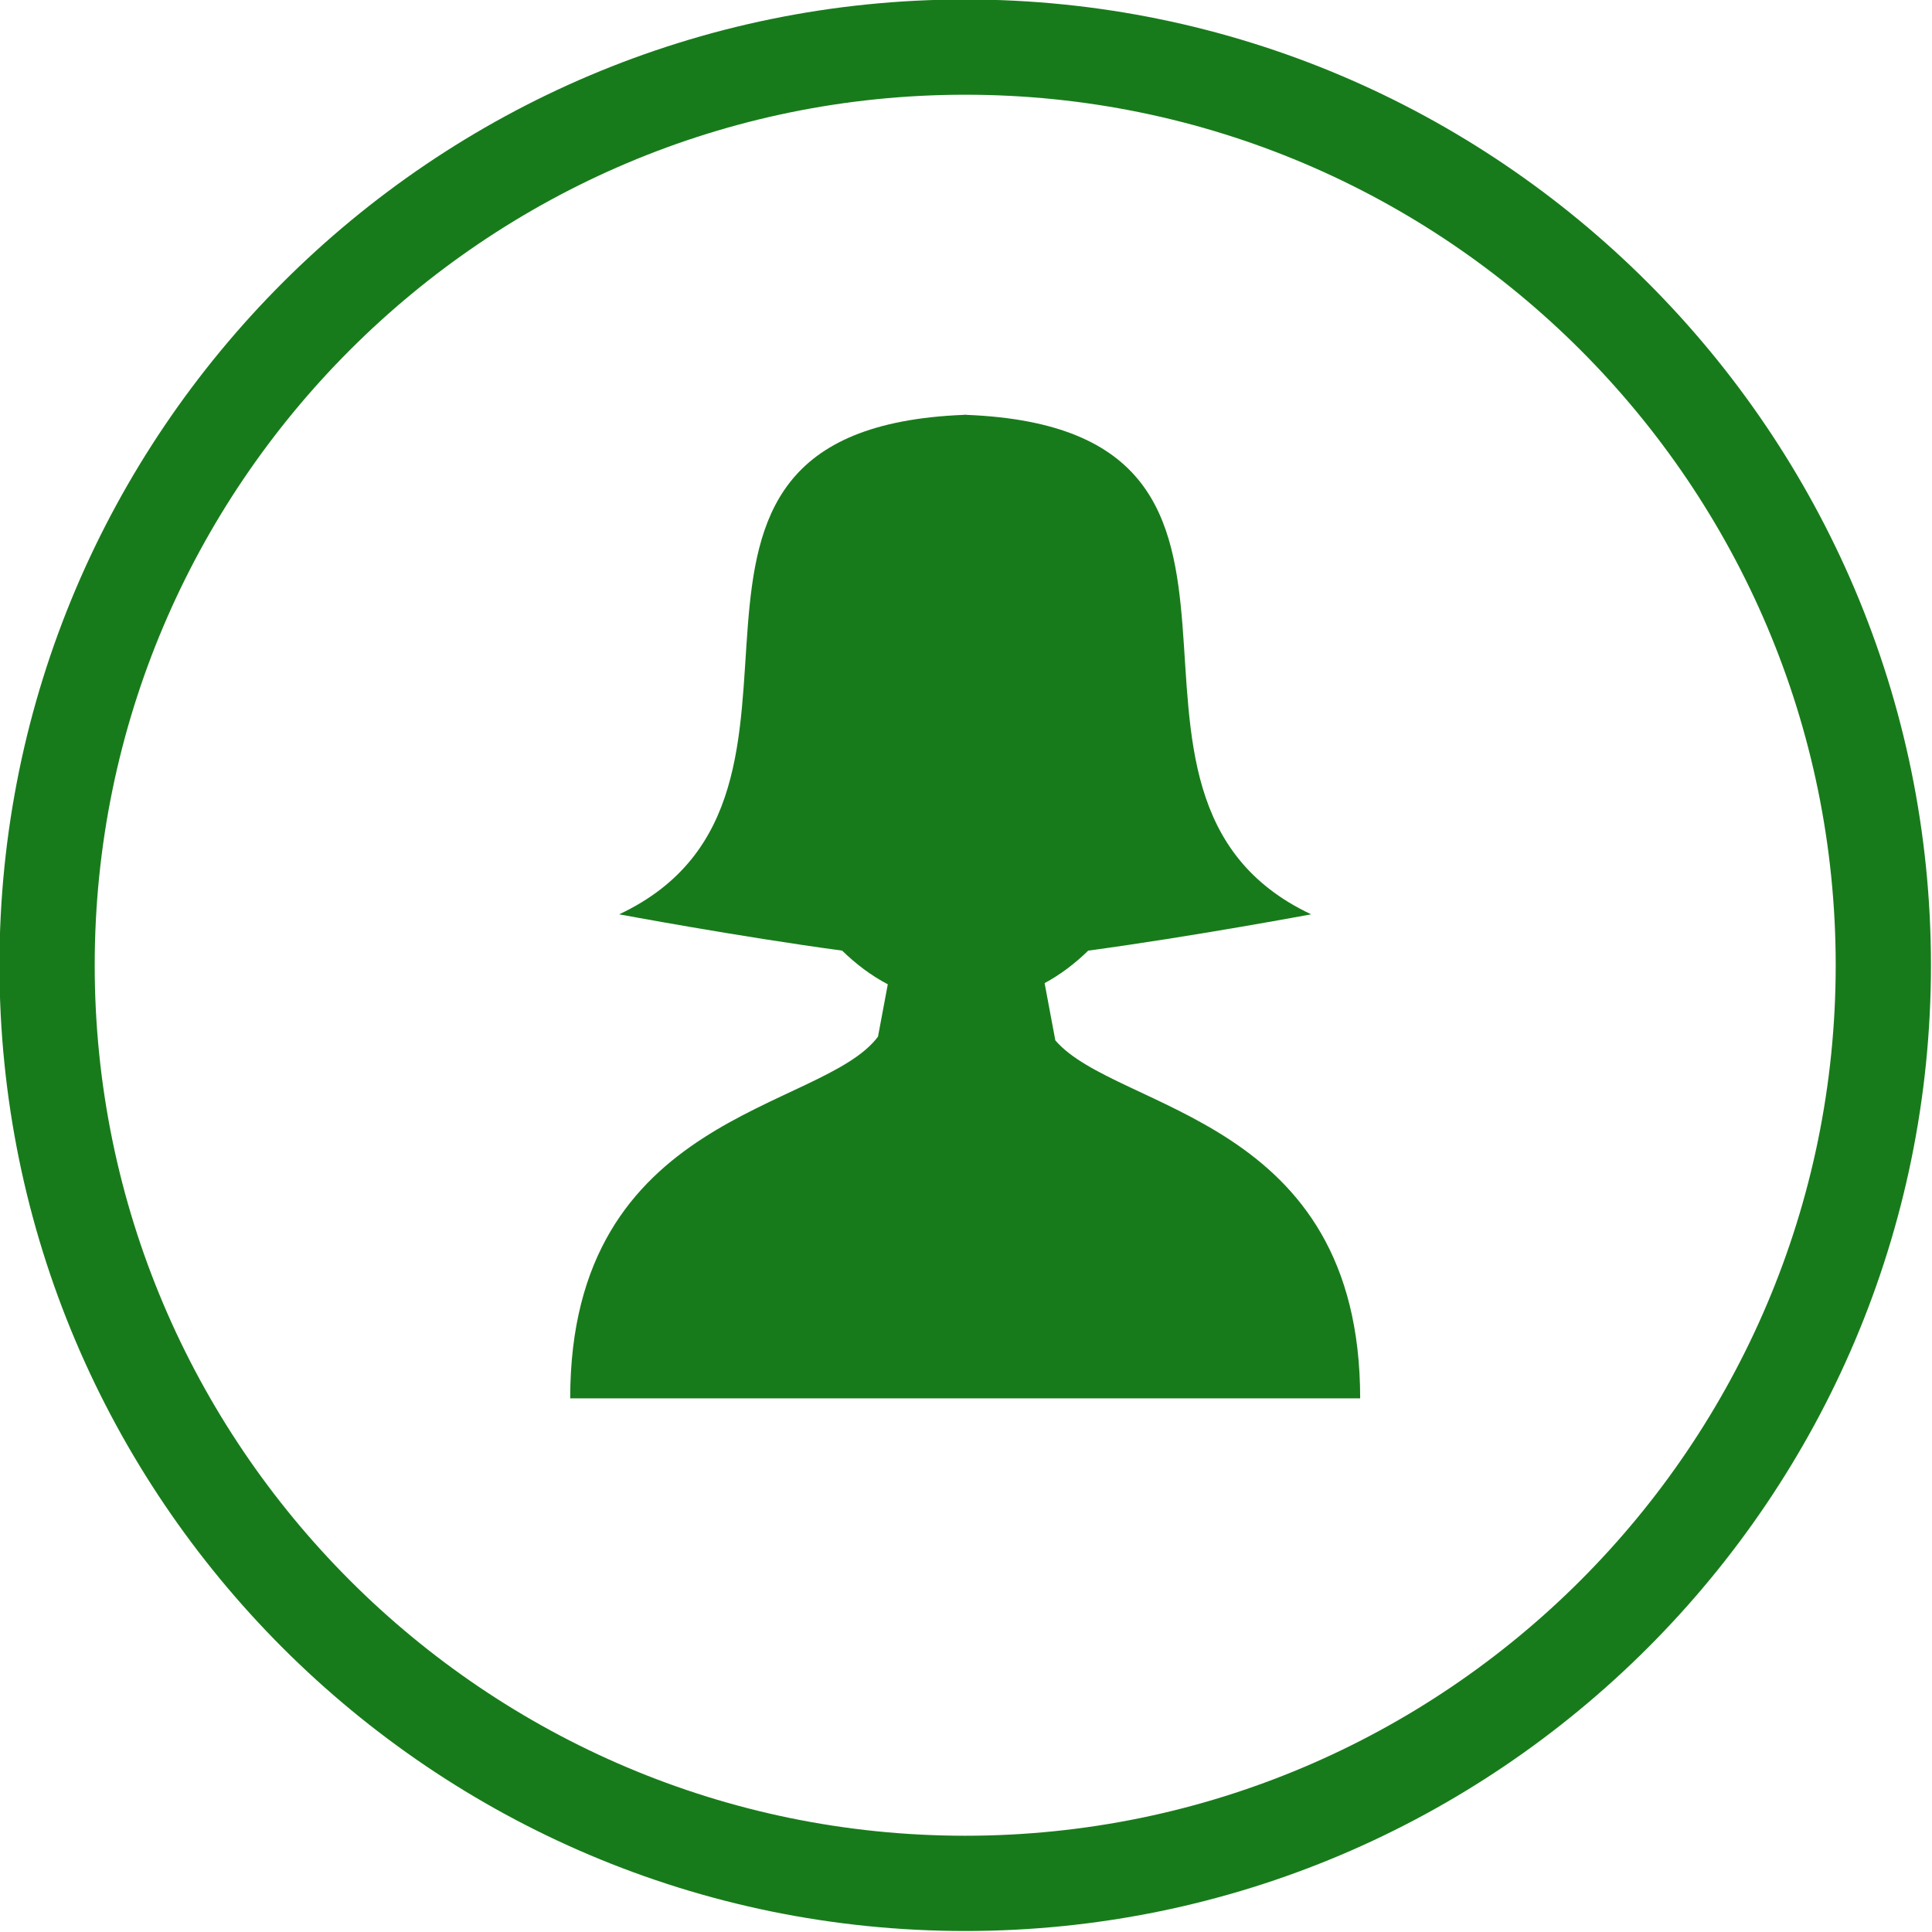 <svg version="1.0" preserveAspectRatio="xMidYMid meet" height="500" viewBox="0 0 375 375" zoomAndPan="magnify" width="500" xmlns:xlink="http://www.w3.org/1999/xlink" xmlns="http://www.w3.org/2000/svg"><path fill-rule="nonzero" fill-opacity="1" d="M 187.344 -0.102 C 83.984 -0.102 -0.105 83.988 -0.105 187.348 C -0.105 290.711 83.984 374.805 187.344 374.805 C 290.707 374.805 374.797 290.711 374.797 187.348 C 374.797 83.988 290.707 -0.102 187.344 -0.102 Z M 187.344 356.316 C 94.18 356.316 18.383 280.512 18.383 187.348 C 18.383 94.18 94.18 18.387 187.344 18.387 C 280.512 18.387 356.309 94.18 356.309 187.348 C 356.309 280.512 280.512 356.316 187.344 356.316 Z M 187.344 356.316" fill="#187b1b"></path><path fill-rule="nonzero" fill-opacity="1" d="M 204.84 201.938 L 202.758 190.828 C 205.805 189.18 208.641 187.039 211.223 184.516 C 231.426 181.785 254.496 177.469 254.496 177.469 C 205.488 154.383 259.227 83.359 187.559 80.523 L 187.559 80.492 C 187.484 80.492 187.414 80.504 187.34 80.508 C 187.266 80.504 187.195 80.492 187.121 80.492 L 187.121 80.523 C 115.453 83.359 169.195 154.383 120.184 177.469 C 120.184 177.469 143.262 181.785 163.461 184.516 C 166.16 187.148 169.121 189.375 172.32 191.051 L 170.418 201.211 C 159.566 215.77 110.676 215.754 110.676 271.422 L 264.008 271.422 C 264.008 216.691 216.746 215.785 204.84 201.938 Z M 204.84 201.938" fill="#187b1b"></path></svg> 